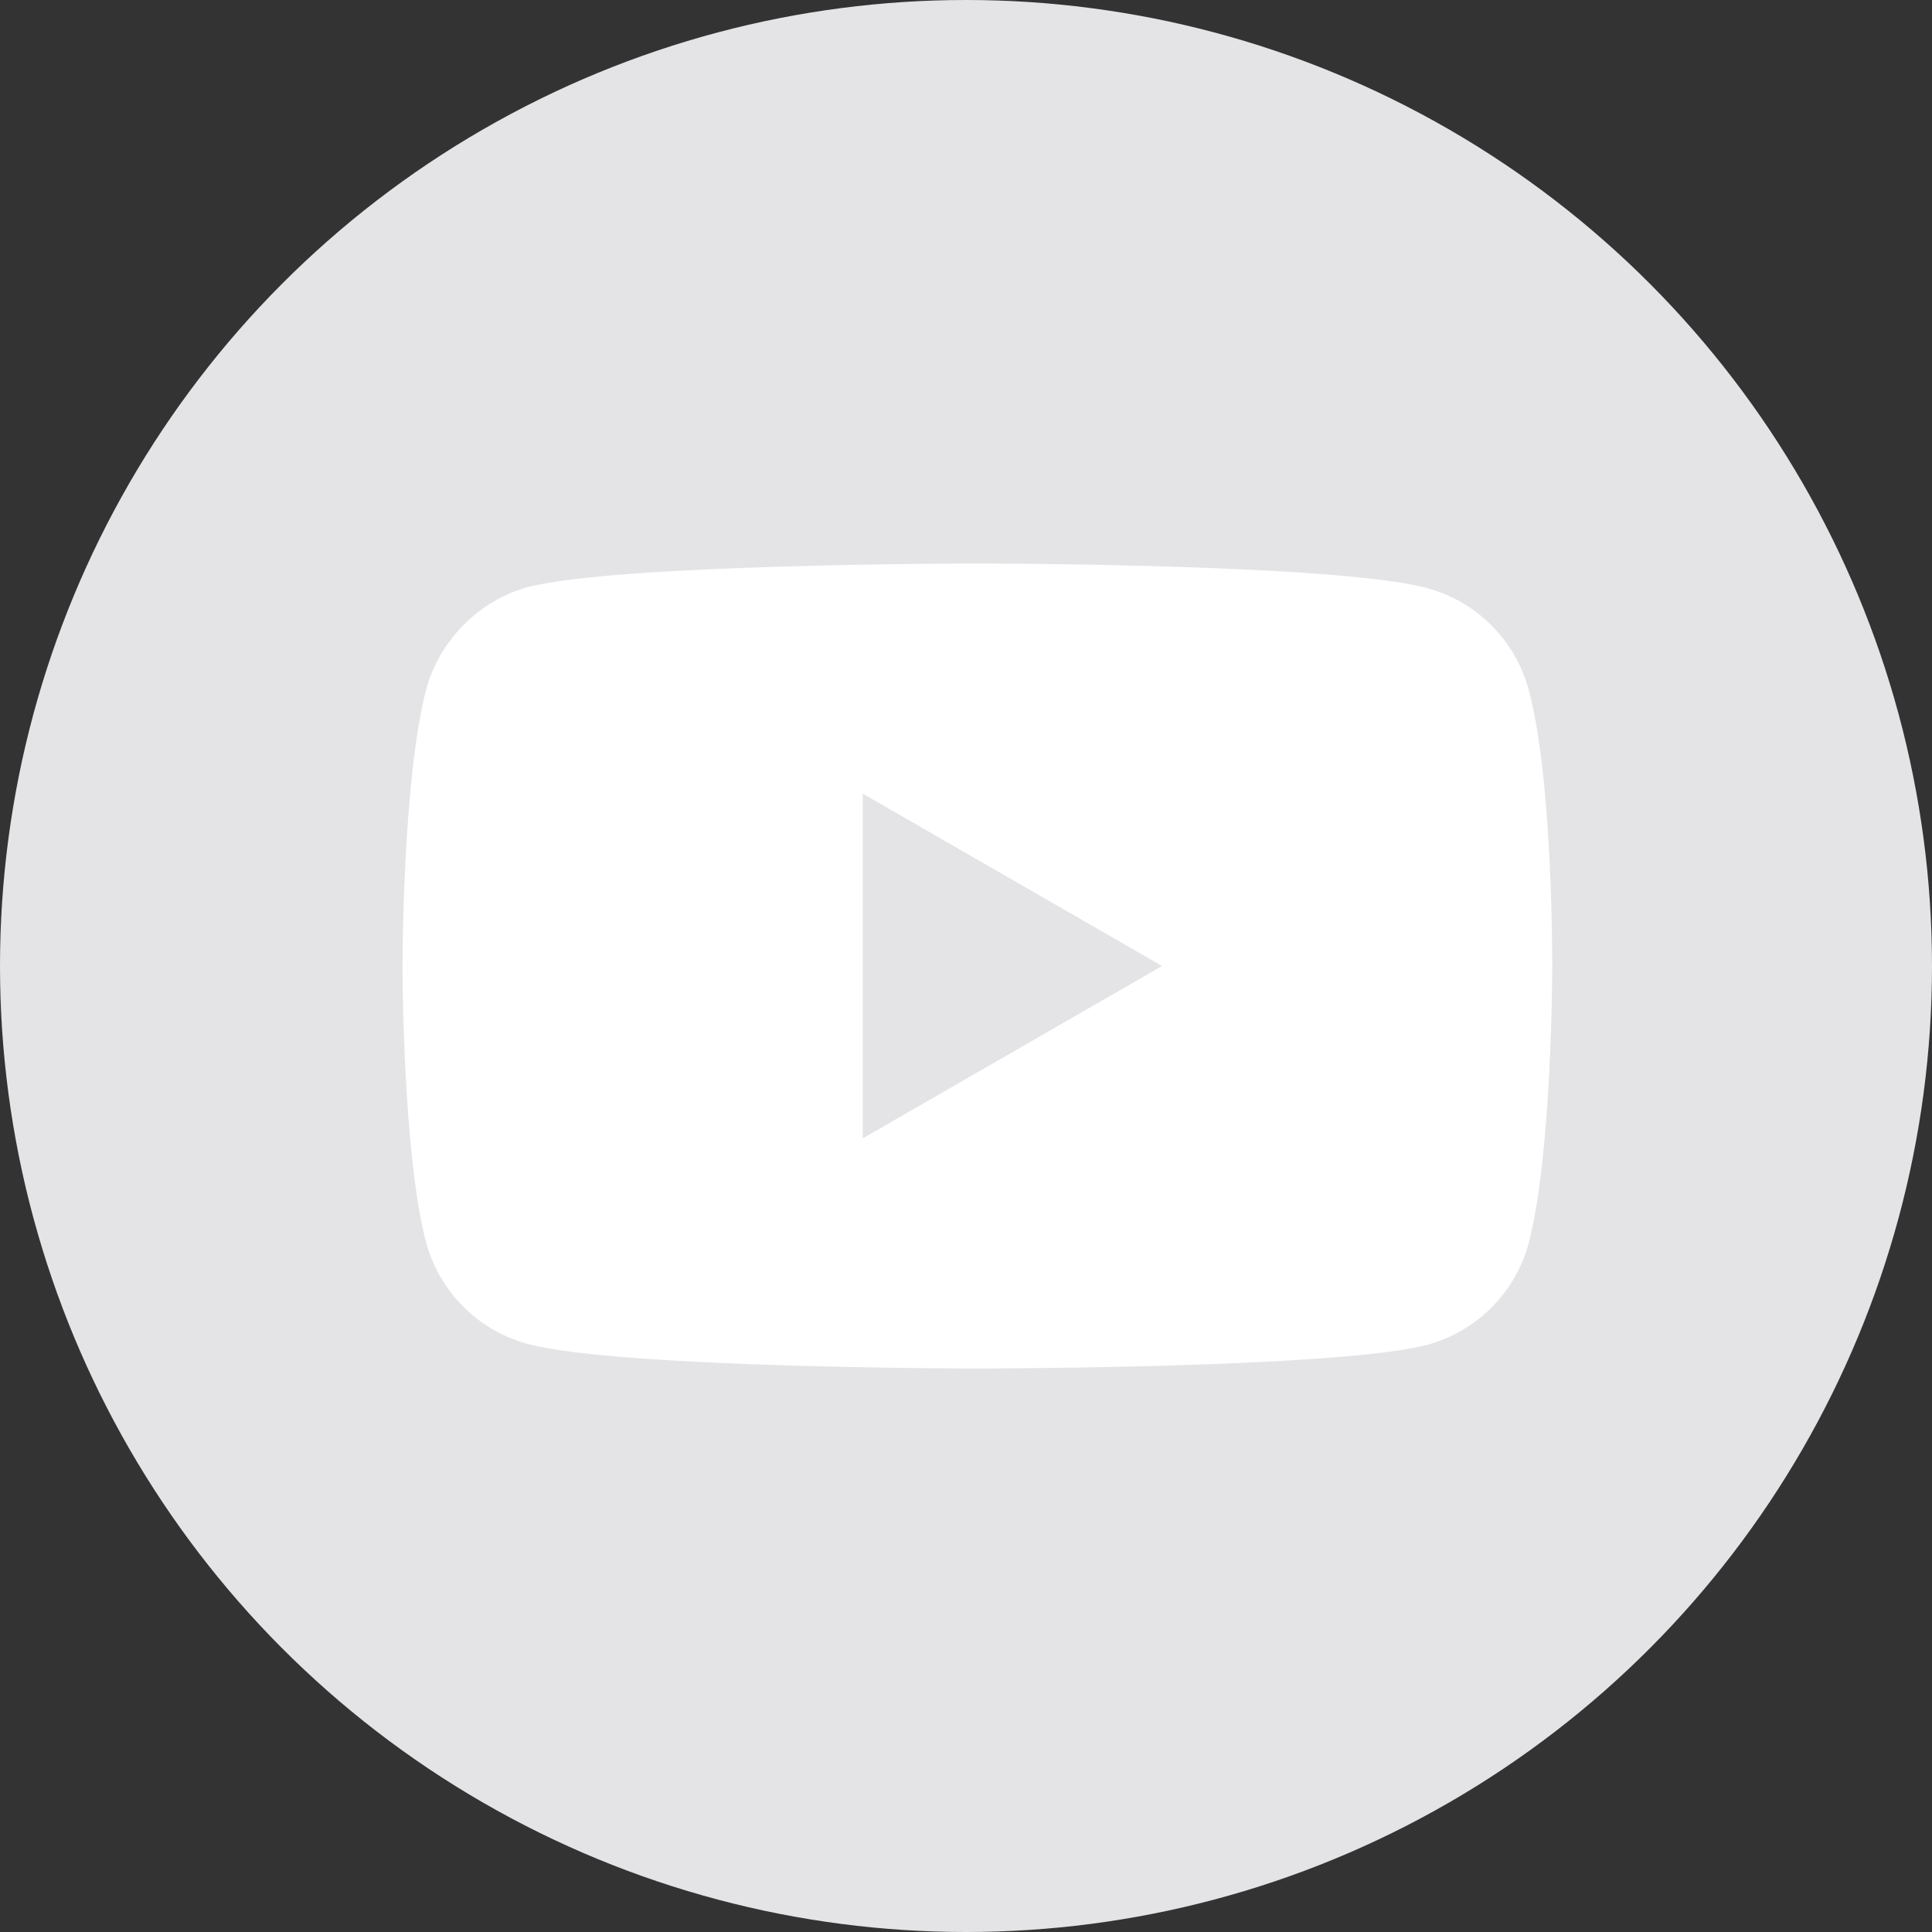 <svg width="48" height="48" viewBox="0 0 48 48" fill="none" xmlns="http://www.w3.org/2000/svg">
<rect x="0" y="0" width="48" height="48" fill="#333333" stroke="none"/>
<g clip-path="url(#clip0_214_985)">
<circle cx="24" cy="24" r="24" fill="#E4E4E7"/>
<path fill-rule="evenodd" clip-rule="evenodd" d="M35.459 14.612C36.682 14.941 37.647 15.906 37.977 17.129C38.588 19.365 38.565 24.023 38.565 24.023C38.565 24.023 38.565 28.659 37.977 30.894C37.647 32.118 36.682 33.082 35.459 33.412C33.224 34 24.282 34 24.282 34C24.282 34 15.365 34 13.106 33.388C11.882 33.059 10.918 32.094 10.588 30.871C10 28.659 10 24 10 24C10 24 10 19.365 10.588 17.129C10.918 15.906 11.906 14.918 13.106 14.588C15.341 14 24.282 14 24.282 14C24.282 14 33.224 14 35.459 14.612ZM28.871 24L21.436 28.282V19.718L28.871 24Z" fill="white"/>
</g>
<defs>
<clipPath id="clip0_214_985">
<rect width="48" height="48" fill="white"/>
</clipPath>
</defs>
</svg>

